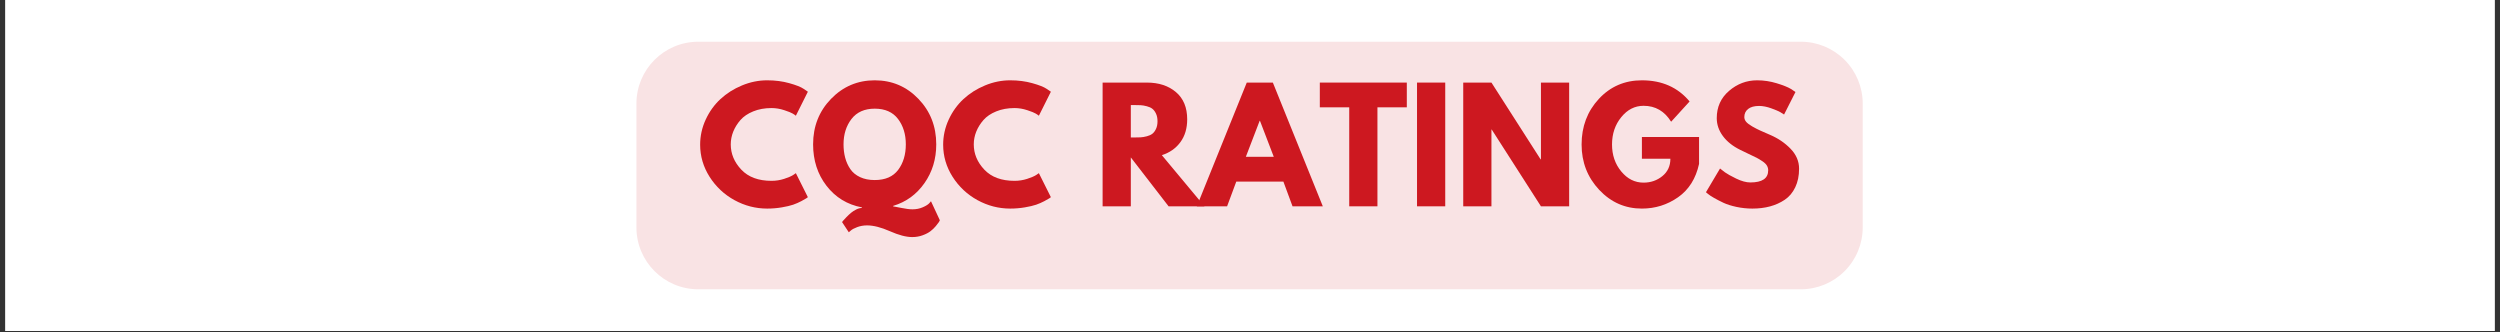 <svg xmlns="http://www.w3.org/2000/svg" xmlns:xlink="http://www.w3.org/1999/xlink" width="1128" zoomAndPan="magnify" viewBox="0 0 846 112.5" height="150" preserveAspectRatio="xMidYMid meet" version="1.0"><rect x="0" y="0" width="846" height="112.5" fill="#333333" stroke="none"/><defs><g/><clipPath id="56069f71b4"><path d="M 1.871 0 L 844.129 0 L 844.129 112.004 L 1.871 112.004 Z M 1.871 0 " clip-rule="nonzero"/></clipPath></defs><g clip-path="url(#56069f71b4)"><path fill="#ffffff" d="M 1.871 0 L 844.129 0 L 844.129 119.469 L 1.871 119.469 Z M 1.871 0 " fill-opacity="1" fill-rule="nonzero"/><path fill="#ffffff" d="M 1.871 0 L 844.129 0 L 844.129 112.004 L 1.871 112.004 Z M 1.871 0 " fill-opacity="1" fill-rule="nonzero"/><path fill="#ffffff" d="M 1.871 0 L 844.129 0 L 844.129 112.004 L 1.871 112.004 Z M 1.871 0 " fill-opacity="1" fill-rule="nonzero"/></g><path fill="#f9e3e4" d="M 236.305 14.117 L 609.406 14.117 C 614.957 14.117 620.285 16.324 624.211 20.254 C 628.137 24.18 630.344 29.508 630.344 35.062 L 630.344 76.949 C 630.344 82.504 628.137 87.832 624.211 91.758 C 620.285 95.688 614.957 97.895 609.406 97.895 L 236.305 97.895 C 224.742 97.895 215.367 88.516 215.367 76.949 L 215.367 35.062 C 215.367 23.496 224.742 14.117 236.305 14.117 " fill-opacity="1" fill-rule="nonzero"/><g fill="#cd1820" fill-opacity="1"><g transform="translate(235.758, 69.819)"><g><path d="M 25.328 -8.625 C 26.785 -8.625 28.195 -8.844 29.562 -9.281 C 30.938 -9.727 31.945 -10.156 32.594 -10.562 L 33.562 -11.219 L 37.625 -3.094 C 37.488 -2.988 37.301 -2.852 37.062 -2.688 C 36.82 -2.52 36.27 -2.207 35.406 -1.75 C 34.539 -1.289 33.617 -0.891 32.641 -0.547 C 31.66 -0.211 30.375 0.086 28.781 0.359 C 27.188 0.629 25.547 0.766 23.859 0.766 C 19.961 0.766 16.27 -0.188 12.781 -2.094 C 9.301 -4.008 6.492 -6.645 4.359 -10 C 2.234 -13.352 1.172 -16.973 1.172 -20.859 C 1.172 -23.805 1.797 -26.633 3.047 -29.344 C 4.297 -32.051 5.961 -34.367 8.047 -36.297 C 10.129 -38.223 12.555 -39.758 15.328 -40.906 C 18.109 -42.062 20.953 -42.641 23.859 -42.641 C 26.566 -42.641 29.062 -42.316 31.344 -41.672 C 33.633 -41.035 35.254 -40.395 36.203 -39.75 L 37.625 -38.781 L 33.562 -30.656 C 33.32 -30.863 32.961 -31.109 32.484 -31.391 C 32.016 -31.68 31.066 -32.062 29.641 -32.531 C 28.223 -33.008 26.785 -33.25 25.328 -33.25 C 23.023 -33.25 20.957 -32.875 19.125 -32.125 C 17.301 -31.383 15.859 -30.406 14.797 -29.188 C 13.734 -27.969 12.922 -26.656 12.359 -25.25 C 11.805 -23.852 11.531 -22.426 11.531 -20.969 C 11.531 -17.781 12.723 -14.926 15.109 -12.406 C 17.492 -9.883 20.898 -8.625 25.328 -8.625 Z M 25.328 -8.625 "/></g></g></g><g fill="#cd1820" fill-opacity="1"><g transform="translate(273.983, 69.819)"><g><path d="M 13.25 8.781 L 10.969 5.328 C 11.07 5.191 11.207 5.02 11.375 4.812 C 11.539 4.613 11.895 4.234 12.438 3.672 C 12.977 3.117 13.5 2.629 14 2.203 C 14.508 1.785 15.102 1.406 15.781 1.062 C 16.457 0.727 17.086 0.562 17.672 0.562 L 17.672 0.359 C 12.723 -0.586 8.734 -3.023 5.703 -6.953 C 2.68 -10.879 1.172 -15.551 1.172 -20.969 C 1.172 -27.062 3.195 -32.195 7.25 -36.375 C 11.312 -40.551 16.238 -42.641 22.031 -42.641 C 27.852 -42.641 32.773 -40.551 36.797 -36.375 C 40.828 -32.195 42.844 -27.062 42.844 -20.969 C 42.844 -15.988 41.504 -11.602 38.828 -7.812 C 36.16 -4.02 32.645 -1.469 28.281 -0.156 L 28.281 0.047 C 28.477 0.047 29.375 0.207 30.969 0.531 C 32.562 0.852 33.832 1.016 34.781 1.016 C 36.062 1.016 37.223 0.785 38.266 0.328 C 39.316 -0.129 40.047 -0.578 40.453 -1.016 L 41.062 -1.719 L 44.062 4.719 C 44 4.883 43.891 5.094 43.734 5.344 C 43.578 5.602 43.227 6.055 42.688 6.703 C 42.145 7.348 41.547 7.922 40.891 8.422 C 40.234 8.93 39.352 9.391 38.25 9.797 C 37.156 10.203 35.977 10.406 34.719 10.406 C 32.656 10.406 30.133 9.742 27.156 8.422 C 24.176 7.109 21.602 6.453 19.438 6.453 C 18.258 6.453 17.148 6.645 16.109 7.031 C 15.078 7.414 14.344 7.812 13.906 8.219 Z M 11.469 -20.969 C 11.469 -19.344 11.656 -17.828 12.031 -16.422 C 12.406 -15.016 12.988 -13.734 13.781 -12.578 C 14.57 -11.43 15.672 -10.531 17.078 -9.875 C 18.484 -9.219 20.133 -8.891 22.031 -8.891 C 25.582 -8.891 28.223 -10.035 29.953 -12.328 C 31.68 -14.629 32.547 -17.508 32.547 -20.969 C 32.547 -24.383 31.664 -27.25 29.906 -29.562 C 28.145 -31.883 25.52 -33.047 22.031 -33.047 C 18.582 -33.047 15.957 -31.879 14.156 -29.547 C 12.363 -27.211 11.469 -24.352 11.469 -20.969 Z M 11.469 -20.969 "/></g></g></g><g fill="#cd1820" fill-opacity="1"><g transform="translate(317.994, 69.819)"><g><path d="M 25.328 -8.625 C 26.785 -8.625 28.195 -8.844 29.562 -9.281 C 30.938 -9.727 31.945 -10.156 32.594 -10.562 L 33.562 -11.219 L 37.625 -3.094 C 37.488 -2.988 37.301 -2.852 37.062 -2.688 C 36.82 -2.52 36.27 -2.207 35.406 -1.75 C 34.539 -1.289 33.617 -0.891 32.641 -0.547 C 31.66 -0.211 30.375 0.086 28.781 0.359 C 27.188 0.629 25.547 0.766 23.859 0.766 C 19.961 0.766 16.27 -0.188 12.781 -2.094 C 9.301 -4.008 6.492 -6.645 4.359 -10 C 2.234 -13.352 1.172 -16.973 1.172 -20.859 C 1.172 -23.805 1.797 -26.633 3.047 -29.344 C 4.297 -32.051 5.961 -34.367 8.047 -36.297 C 10.129 -38.223 12.555 -39.758 15.328 -40.906 C 18.109 -42.062 20.953 -42.641 23.859 -42.641 C 26.566 -42.641 29.062 -42.316 31.344 -41.672 C 33.633 -41.035 35.254 -40.395 36.203 -39.75 L 37.625 -38.781 L 33.562 -30.656 C 33.32 -30.863 32.961 -31.109 32.484 -31.391 C 32.016 -31.68 31.066 -32.062 29.641 -32.531 C 28.223 -33.008 26.785 -33.25 25.328 -33.25 C 23.023 -33.25 20.957 -32.875 19.125 -32.125 C 17.301 -31.383 15.859 -30.406 14.797 -29.188 C 13.734 -27.969 12.922 -26.656 12.359 -25.25 C 11.805 -23.852 11.531 -22.426 11.531 -20.969 C 11.531 -17.781 12.723 -14.926 15.109 -12.406 C 17.492 -9.883 20.898 -8.625 25.328 -8.625 Z M 25.328 -8.625 "/></g></g></g><g fill="#cd1820" fill-opacity="1"><g transform="translate(356.218, 69.819)"><g/></g></g><g fill="#cd1820" fill-opacity="1"><g transform="translate(370.076, 69.819)"><g><path d="M 3.047 -41.875 L 18.016 -41.875 C 22.047 -41.875 25.328 -40.801 27.859 -38.656 C 30.398 -36.508 31.672 -33.438 31.672 -29.438 C 31.672 -26.363 30.898 -23.785 29.359 -21.703 C 27.828 -19.617 25.738 -18.156 23.094 -17.312 L 37.516 0 L 25.375 0 L 12.594 -16.547 L 12.594 0 L 3.047 0 Z M 12.594 -23.297 L 13.703 -23.297 C 14.586 -23.297 15.332 -23.312 15.938 -23.344 C 16.551 -23.383 17.242 -23.504 18.016 -23.703 C 18.797 -23.91 19.422 -24.195 19.891 -24.562 C 20.367 -24.938 20.773 -25.477 21.109 -26.188 C 21.453 -26.906 21.625 -27.77 21.625 -28.781 C 21.625 -29.801 21.453 -30.664 21.109 -31.375 C 20.773 -32.082 20.367 -32.625 19.891 -33 C 19.422 -33.375 18.797 -33.66 18.016 -33.859 C 17.242 -34.066 16.551 -34.188 15.938 -34.219 C 15.332 -34.25 14.586 -34.266 13.703 -34.266 L 12.594 -34.266 Z M 12.594 -23.297 "/></g></g></g><g fill="#cd1820" fill-opacity="1"><g transform="translate(406.422, 69.819)"><g><path d="M 24.312 -41.875 L 41.219 0 L 30.969 0 L 27.875 -8.375 L 11.938 -8.375 L 8.828 0 L -1.422 0 L 15.484 -41.875 Z M 24.625 -16.75 L 19.953 -28.938 L 19.844 -28.938 L 15.172 -16.75 Z M 24.625 -16.75 "/></g></g></g><g fill="#cd1820" fill-opacity="1"><g transform="translate(446.22, 69.819)"><g><path d="M 0.406 -33.5 L 0.406 -41.875 L 29.844 -41.875 L 29.844 -33.5 L 19.906 -33.5 L 19.906 0 L 10.359 0 L 10.359 -33.5 Z M 0.406 -33.5 "/></g></g></g><g fill="#cd1820" fill-opacity="1"><g transform="translate(476.475, 69.819)"><g><path d="M 12.594 -41.875 L 12.594 0 L 3.047 0 L 3.047 -41.875 Z M 12.594 -41.875 "/></g></g></g><g fill="#cd1820" fill-opacity="1"><g transform="translate(492.11, 69.819)"><g><path d="M 12.594 -25.984 L 12.594 0 L 3.047 0 L 3.047 -41.875 L 12.594 -41.875 L 29.234 -15.891 L 29.344 -15.891 L 29.344 -41.875 L 38.891 -41.875 L 38.891 0 L 29.344 0 L 12.688 -25.984 Z M 12.594 -25.984 "/></g></g></g><g fill="#cd1820" fill-opacity="1"><g transform="translate(534.04, 69.819)"><g><path d="M 40.922 -23.453 L 40.922 -14.359 C 39.836 -9.391 37.469 -5.625 33.812 -3.062 C 30.156 -0.508 26.078 0.766 21.578 0.766 C 15.922 0.766 11.102 -1.348 7.125 -5.578 C 3.156 -9.816 1.172 -14.93 1.172 -20.922 C 1.172 -27.004 3.113 -32.145 7 -36.344 C 10.895 -40.539 15.754 -42.641 21.578 -42.641 C 28.379 -42.641 33.758 -40.254 37.719 -35.484 L 31.469 -28.625 C 29.238 -32.219 26.129 -34.016 22.141 -34.016 C 19.191 -34.016 16.676 -32.734 14.594 -30.172 C 12.508 -27.617 11.469 -24.535 11.469 -20.922 C 11.469 -17.359 12.508 -14.316 14.594 -11.797 C 16.676 -9.273 19.191 -8.016 22.141 -8.016 C 24.566 -8.016 26.688 -8.75 28.5 -10.219 C 30.312 -11.695 31.219 -13.656 31.219 -16.094 L 21.578 -16.094 L 21.578 -23.453 Z M 40.922 -23.453 "/></g></g></g><g fill="#cd1820" fill-opacity="1"><g transform="translate(576.122, 69.819)"><g><path d="M 18.484 -42.641 C 20.742 -42.641 22.957 -42.305 25.125 -41.641 C 27.289 -40.984 28.898 -40.336 29.953 -39.703 L 31.469 -38.688 L 27.609 -31.062 C 27.305 -31.27 26.883 -31.535 26.344 -31.859 C 25.801 -32.18 24.785 -32.613 23.297 -33.156 C 21.805 -33.695 20.422 -33.969 19.141 -33.969 C 17.547 -33.969 16.316 -33.629 15.453 -32.953 C 14.586 -32.273 14.156 -31.359 14.156 -30.203 C 14.156 -29.629 14.359 -29.098 14.766 -28.609 C 15.172 -28.117 15.863 -27.594 16.844 -27.031 C 17.832 -26.469 18.695 -26.02 19.438 -25.688 C 20.188 -25.352 21.336 -24.848 22.891 -24.172 C 25.598 -23.016 27.906 -21.445 29.812 -19.469 C 31.727 -17.488 32.688 -15.242 32.688 -12.734 C 32.688 -10.336 32.254 -8.238 31.391 -6.438 C 30.535 -4.645 29.352 -3.238 27.844 -2.219 C 26.332 -1.207 24.664 -0.457 22.844 0.031 C 21.02 0.52 19.039 0.766 16.906 0.766 C 15.07 0.766 13.273 0.578 11.516 0.203 C 9.766 -0.172 8.297 -0.633 7.109 -1.188 C 5.922 -1.75 4.852 -2.301 3.906 -2.844 C 2.957 -3.383 2.266 -3.844 1.828 -4.219 L 1.172 -4.766 L 5.938 -12.797 C 6.344 -12.453 6.898 -12.02 7.609 -11.5 C 8.328 -10.977 9.586 -10.273 11.391 -9.391 C 13.203 -8.516 14.801 -8.078 16.188 -8.078 C 20.219 -8.078 22.234 -9.445 22.234 -12.188 C 22.234 -12.758 22.086 -13.289 21.797 -13.781 C 21.516 -14.27 21.008 -14.758 20.281 -15.25 C 19.551 -15.738 18.906 -16.129 18.344 -16.422 C 17.789 -16.711 16.879 -17.148 15.609 -17.734 C 14.336 -18.328 13.398 -18.781 12.797 -19.094 C 10.254 -20.344 8.289 -21.906 6.906 -23.781 C 5.52 -25.656 4.828 -27.676 4.828 -29.844 C 4.828 -33.602 6.211 -36.676 8.984 -39.062 C 11.754 -41.445 14.922 -42.641 18.484 -42.641 Z M 18.484 -42.641 "/></g></g></g></svg>